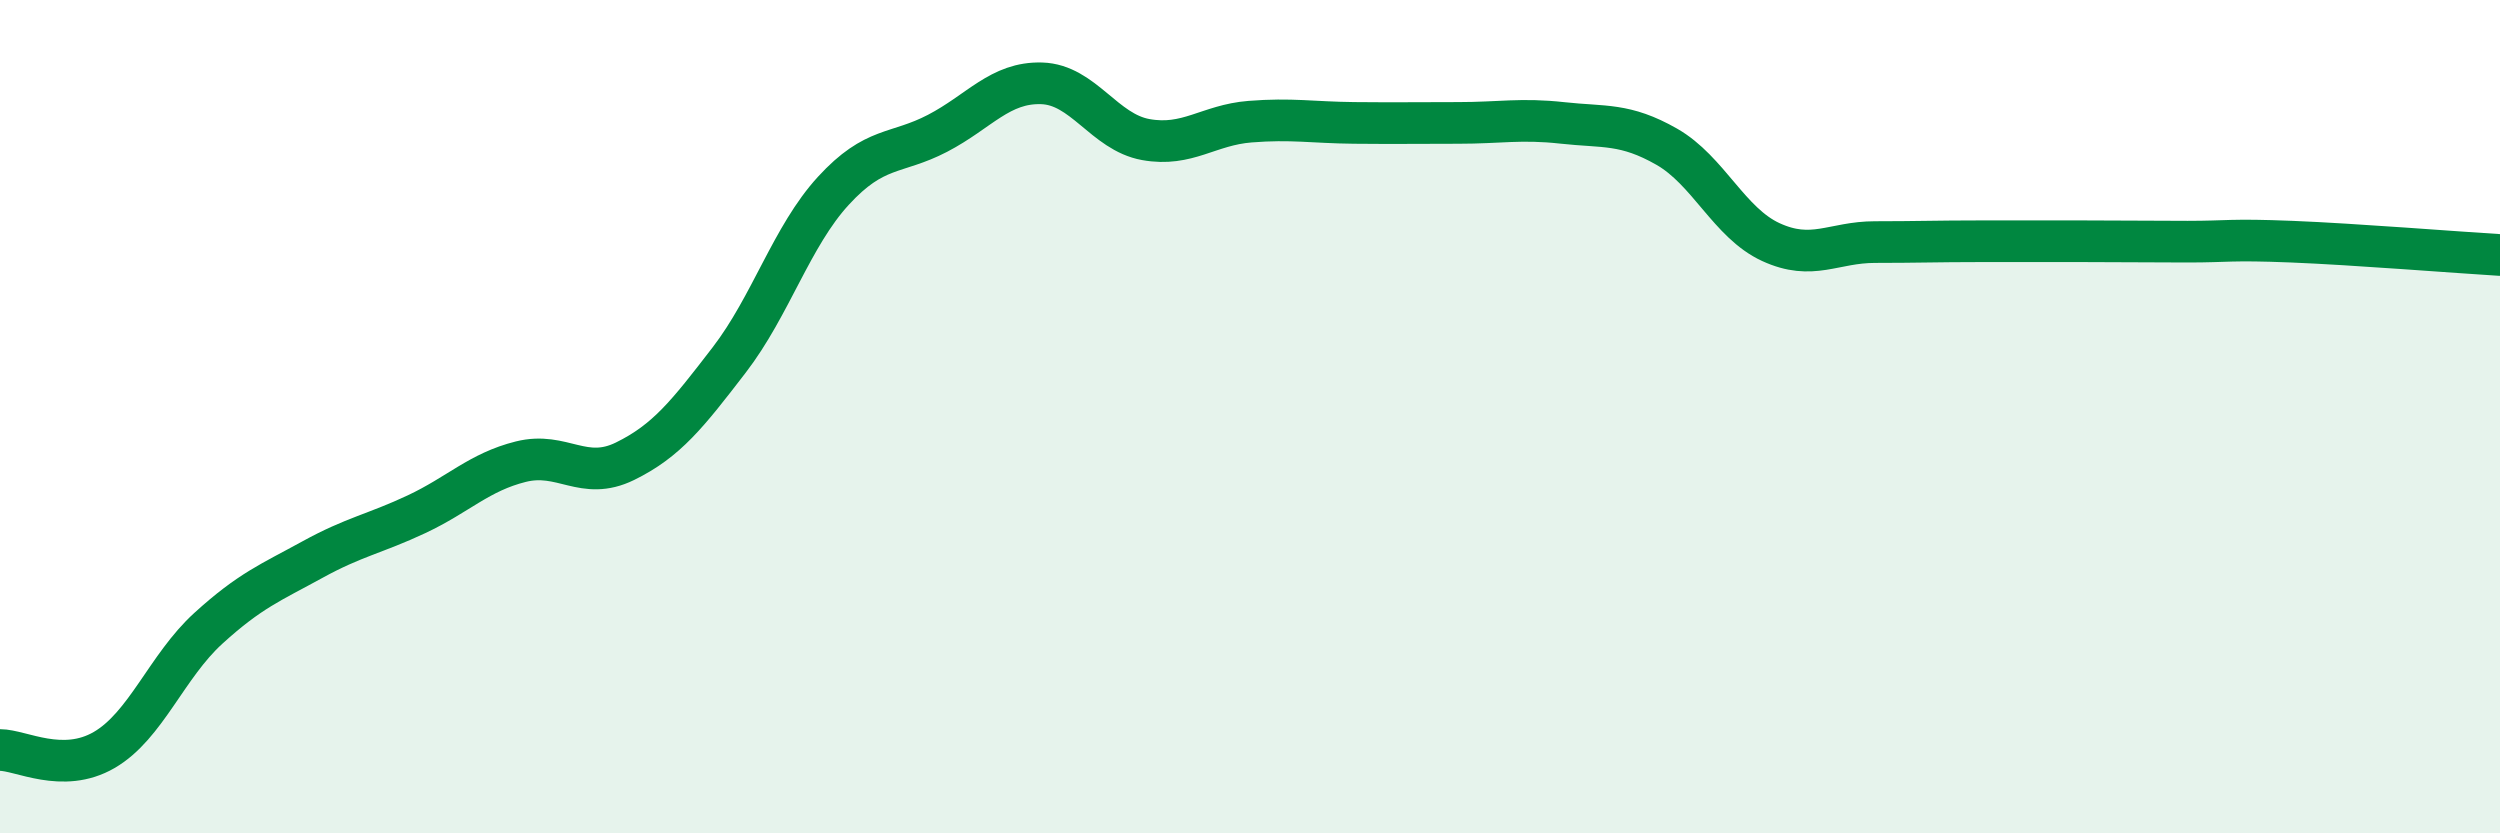 
    <svg width="60" height="20" viewBox="0 0 60 20" xmlns="http://www.w3.org/2000/svg">
      <path
        d="M 0,18 C 0.5,18 1.5,18.58 2.5,18 C 3.5,17.42 4,15.99 5,15.08 C 6,14.17 6.5,13.98 7.5,13.43 C 8.5,12.88 9,12.81 10,12.34 C 11,11.87 11.5,11.33 12.5,11.08 C 13.5,10.83 14,11.56 15,11.07 C 16,10.58 16.5,9.94 17.5,8.64 C 18.5,7.34 19,5.67 20,4.58 C 21,3.49 21.5,3.72 22.5,3.2 C 23.5,2.68 24,1.97 25,2 C 26,2.03 26.5,3.17 27.5,3.35 C 28.5,3.53 29,3 30,2.92 C 31,2.84 31.5,2.94 32.5,2.95 C 33.5,2.96 34,2.95 35,2.95 C 36,2.95 36.5,2.84 37.5,2.95 C 38.5,3.06 39,2.95 40,3.52 C 41,4.09 41.5,5.35 42.5,5.81 C 43.5,6.27 44,5.81 45,5.81 C 46,5.81 46.5,5.79 47.5,5.79 C 48.5,5.79 49,5.79 50,5.79 C 51,5.79 51.5,5.8 52.5,5.8 C 53.5,5.8 53.5,5.74 55,5.8 C 56.5,5.86 59,6.06 60,6.12L60 20L0 20Z"
        fill="#008740"
        opacity="0.1"
        stroke-linecap="round"
        stroke-linejoin="round"
      />
      <path
        d="M 0,18 C 0.5,18 1.5,18.58 2.5,18 C 3.5,17.42 4,15.99 5,15.08 C 6,14.17 6.5,13.98 7.5,13.43 C 8.5,12.88 9,12.81 10,12.34 C 11,11.87 11.5,11.33 12.5,11.08 C 13.5,10.83 14,11.56 15,11.07 C 16,10.58 16.5,9.94 17.5,8.64 C 18.5,7.34 19,5.67 20,4.58 C 21,3.49 21.5,3.72 22.5,3.2 C 23.5,2.68 24,1.97 25,2 C 26,2.03 26.5,3.17 27.5,3.35 C 28.5,3.53 29,3 30,2.92 C 31,2.84 31.5,2.94 32.5,2.95 C 33.5,2.96 34,2.95 35,2.95 C 36,2.95 36.5,2.84 37.5,2.95 C 38.5,3.06 39,2.95 40,3.52 C 41,4.09 41.5,5.35 42.5,5.81 C 43.5,6.27 44,5.81 45,5.81 C 46,5.81 46.5,5.79 47.5,5.79 C 48.5,5.79 49,5.79 50,5.79 C 51,5.79 51.5,5.8 52.5,5.8 C 53.5,5.8 53.5,5.74 55,5.8 C 56.5,5.86 59,6.06 60,6.12"
        stroke="#008740"
        stroke-width="1"
        fill="none"
        stroke-linecap="round"
        stroke-linejoin="round"
      />
    </svg>
  